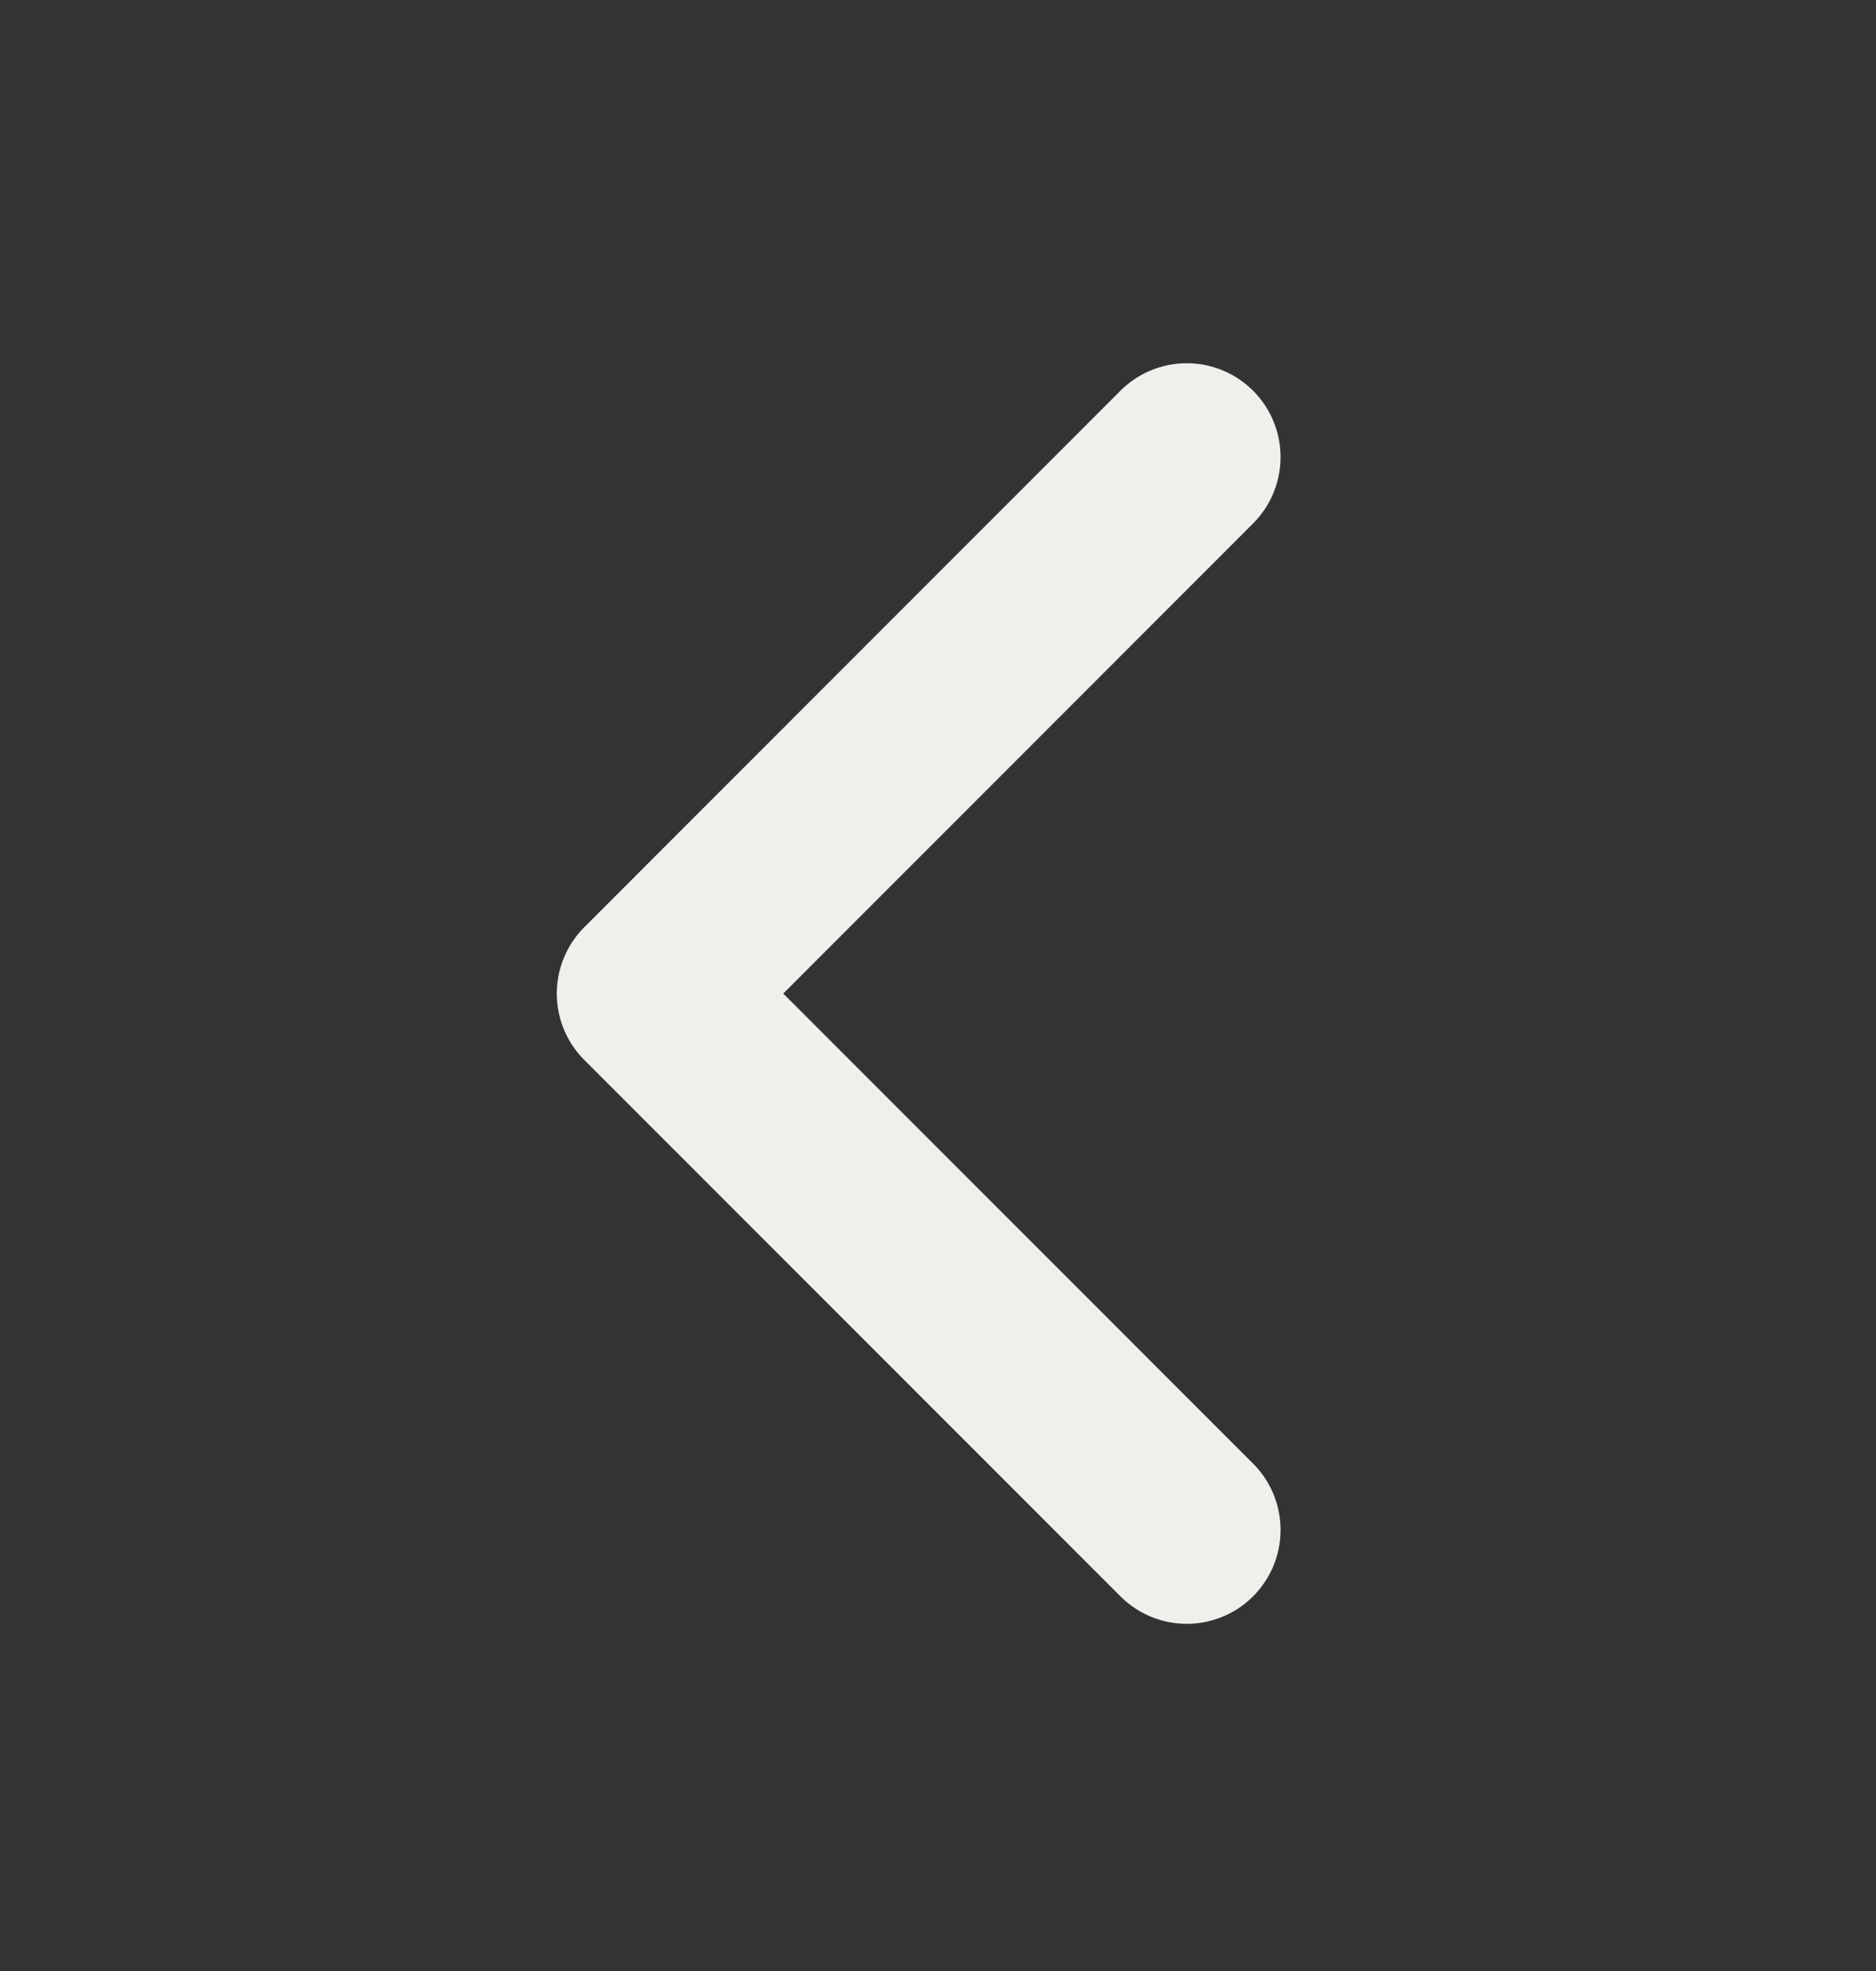 <?xml version="1.0" encoding="UTF-8"?> <svg xmlns="http://www.w3.org/2000/svg" width="20" height="21" viewBox="0 0 20 21" fill="none"><rect x="0" y="0" width="20" height="21" fill="#333333" stroke="none"/><path d="M12.652 16.301L6.936 10.586L12.652 4.87" stroke="#F1EFEC" stroke-width="2" stroke-linecap="round" stroke-linejoin="round"></path></svg> 